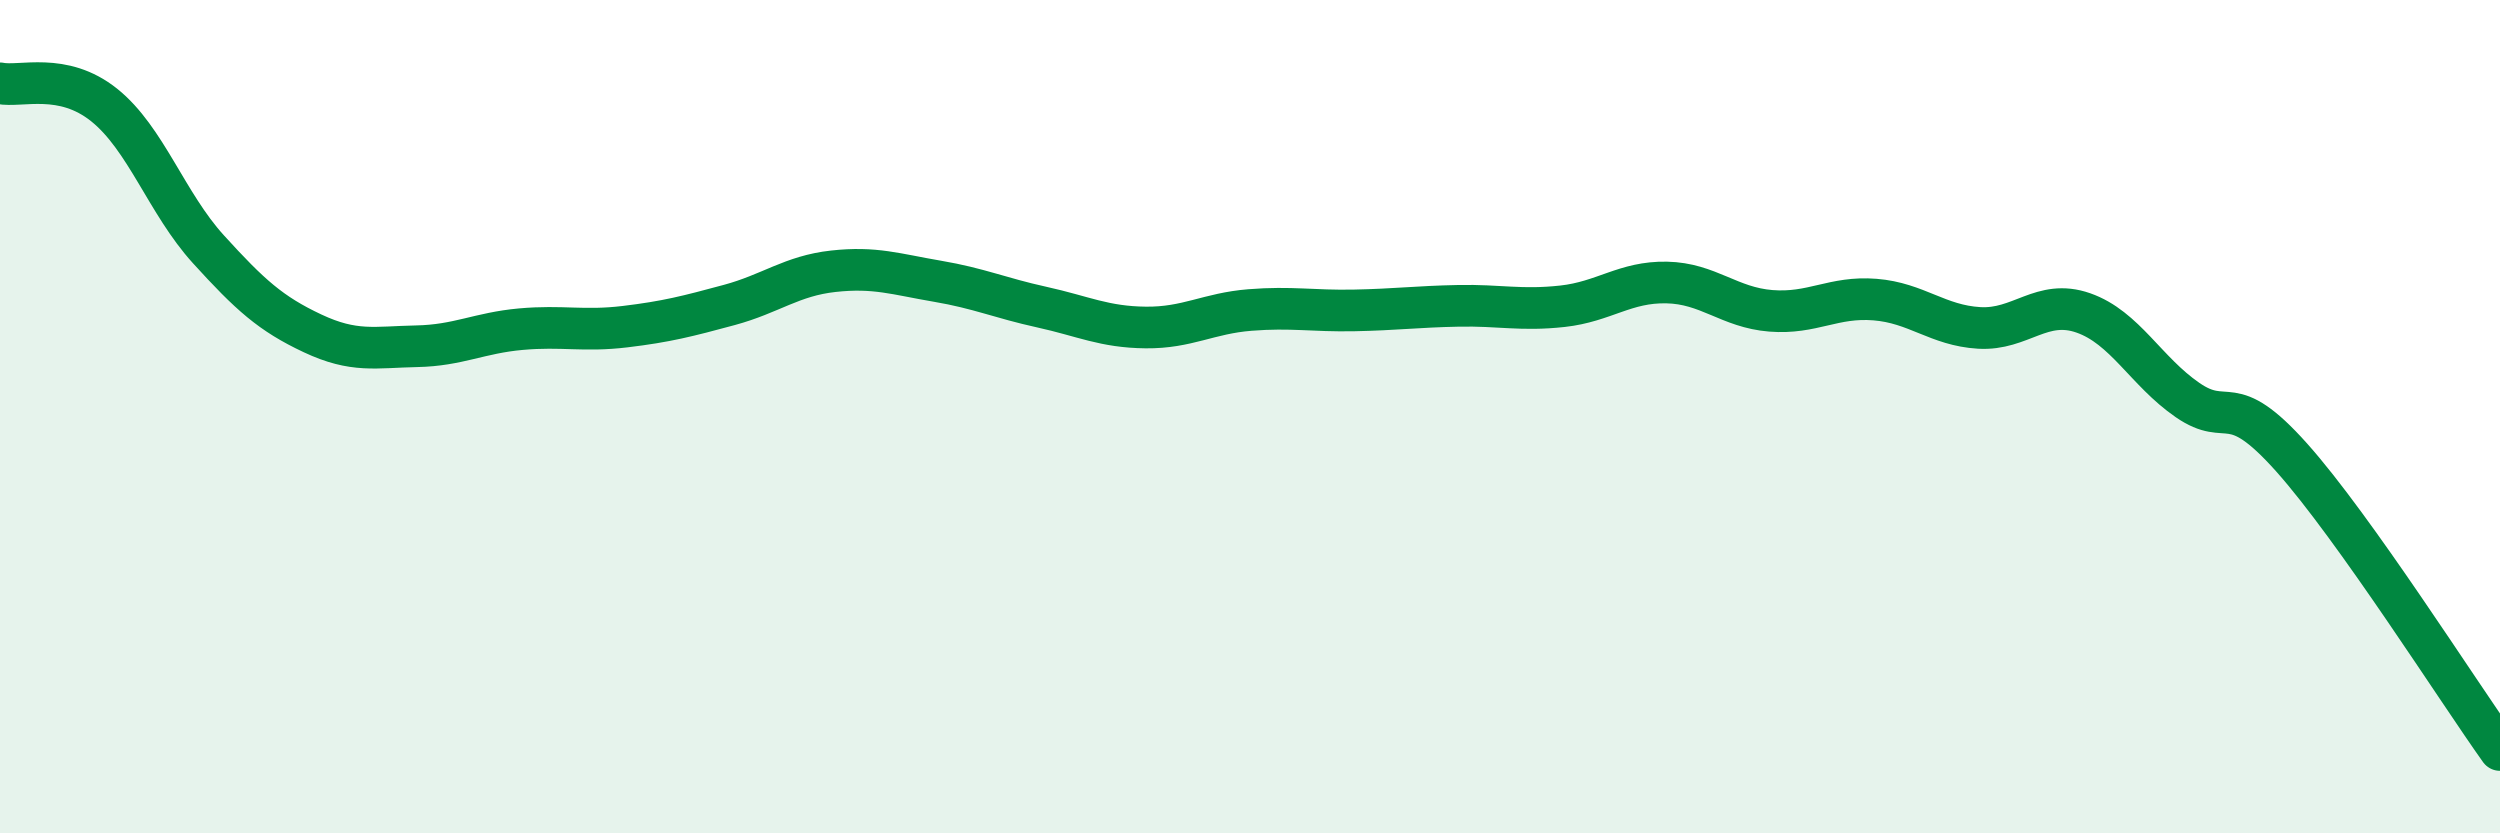 
    <svg width="60" height="20" viewBox="0 0 60 20" xmlns="http://www.w3.org/2000/svg">
      <path
        d="M 0,2 C 0.5,2.1 1.5,1.72 2.5,2.52 C 3.5,3.32 4,4.88 5,5.98 C 6,7.08 6.5,7.53 7.5,8 C 8.5,8.47 9,8.33 10,8.31 C 11,8.29 11.5,7.99 12.5,7.9 C 13.5,7.81 14,7.96 15,7.84 C 16,7.72 16.5,7.59 17.5,7.32 C 18.5,7.05 19,6.62 20,6.51 C 21,6.4 21.5,6.58 22.5,6.75 C 23.5,6.92 24,7.15 25,7.37 C 26,7.59 26.5,7.85 27.5,7.86 C 28.5,7.87 29,7.52 30,7.44 C 31,7.36 31.5,7.47 32.5,7.45 C 33.5,7.43 34,7.36 35,7.34 C 36,7.32 36.5,7.46 37.5,7.35 C 38.5,7.24 39,6.76 40,6.78 C 41,6.8 41.5,7.38 42.5,7.46 C 43.5,7.54 44,7.11 45,7.19 C 46,7.27 46.5,7.81 47.5,7.87 C 48.5,7.93 49,7.16 50,7.51 C 51,7.86 51.5,8.91 52.5,9.6 C 53.5,10.29 53.5,9.3 55,10.98 C 56.5,12.66 59,16.6 60,18L60 20L0 20Z"
        fill="#008740"
        opacity="0.1"
        stroke-linecap="round"
        stroke-linejoin="round"
      />
      <path
        d="M 0,2 C 0.5,2.1 1.5,1.72 2.5,2.52 C 3.5,3.32 4,4.88 5,5.98 C 6,7.08 6.5,7.53 7.5,8 C 8.5,8.47 9,8.33 10,8.31 C 11,8.29 11.5,7.99 12.5,7.9 C 13.5,7.81 14,7.96 15,7.84 C 16,7.72 16.5,7.59 17.5,7.32 C 18.5,7.05 19,6.62 20,6.51 C 21,6.4 21.5,6.58 22.5,6.75 C 23.5,6.92 24,7.15 25,7.37 C 26,7.59 26.5,7.85 27.5,7.86 C 28.5,7.87 29,7.52 30,7.44 C 31,7.36 31.5,7.47 32.5,7.45 C 33.5,7.43 34,7.36 35,7.34 C 36,7.32 36.5,7.46 37.5,7.35 C 38.5,7.24 39,6.76 40,6.78 C 41,6.8 41.5,7.38 42.5,7.46 C 43.5,7.54 44,7.11 45,7.19 C 46,7.27 46.5,7.81 47.5,7.87 C 48.5,7.93 49,7.16 50,7.51 C 51,7.86 51.5,8.91 52.5,9.6 C 53.5,10.29 53.5,9.3 55,10.98 C 56.5,12.66 59,16.6 60,18"
        stroke="#008740"
        stroke-width="1"
        fill="none"
        stroke-linecap="round"
        stroke-linejoin="round"
      />
    </svg>
  